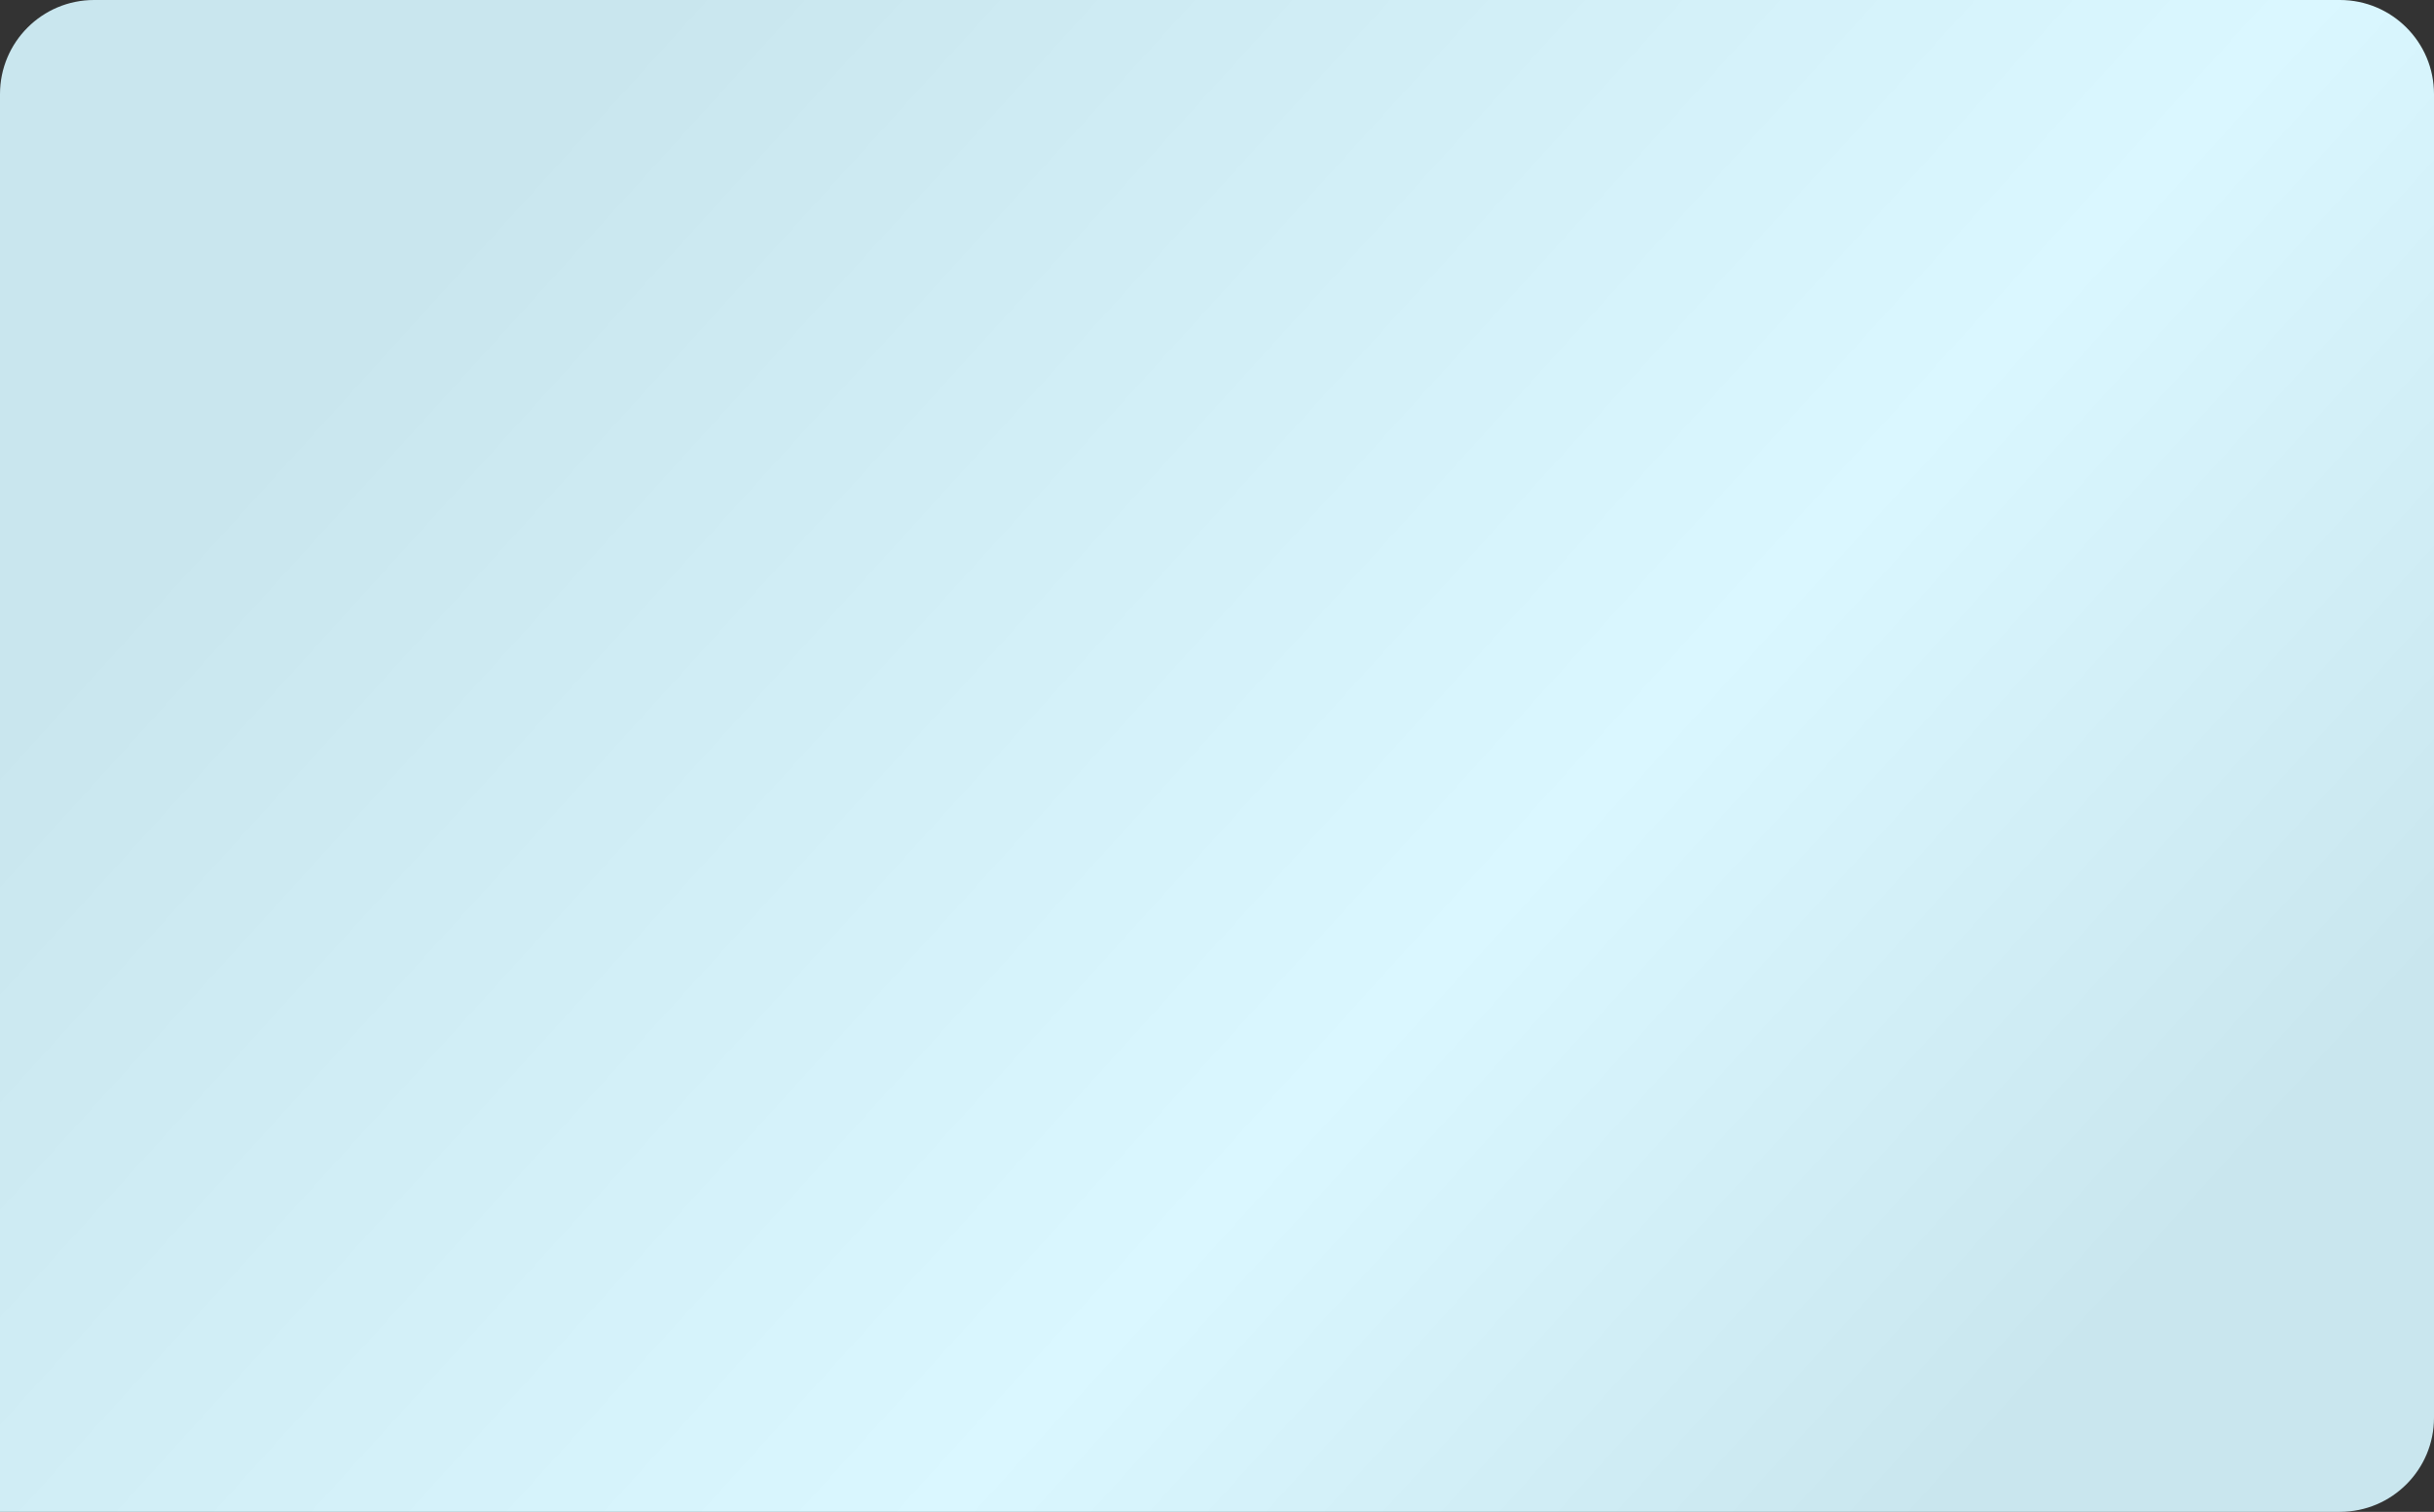 <?xml version="1.0" encoding="UTF-8"?> <svg xmlns="http://www.w3.org/2000/svg" width="776" height="482" viewBox="0 0 776 482" fill="none"><rect x="0" y="0" width="776" height="482" fill="#333333" stroke="none"/><path d="M0 30C0 13.431 13.431 0 30 0H746C762.569 0 776 13.431 776 30V452C776 468.569 762.569 482 746 482H0V30Z" fill="url(#paint0_linear_182_582)"></path><defs><linearGradient id="paint0_linear_182_582" x1="149.276" y1="66.976" x2="624.54" y2="498.12" gradientUnits="userSpaceOnUse"><stop stop-color="#C9E6EE"></stop><stop offset="0.61" stop-color="#DAF7FF"></stop><stop offset="0.975" stop-color="#C9E6EE"></stop></linearGradient></defs></svg> 